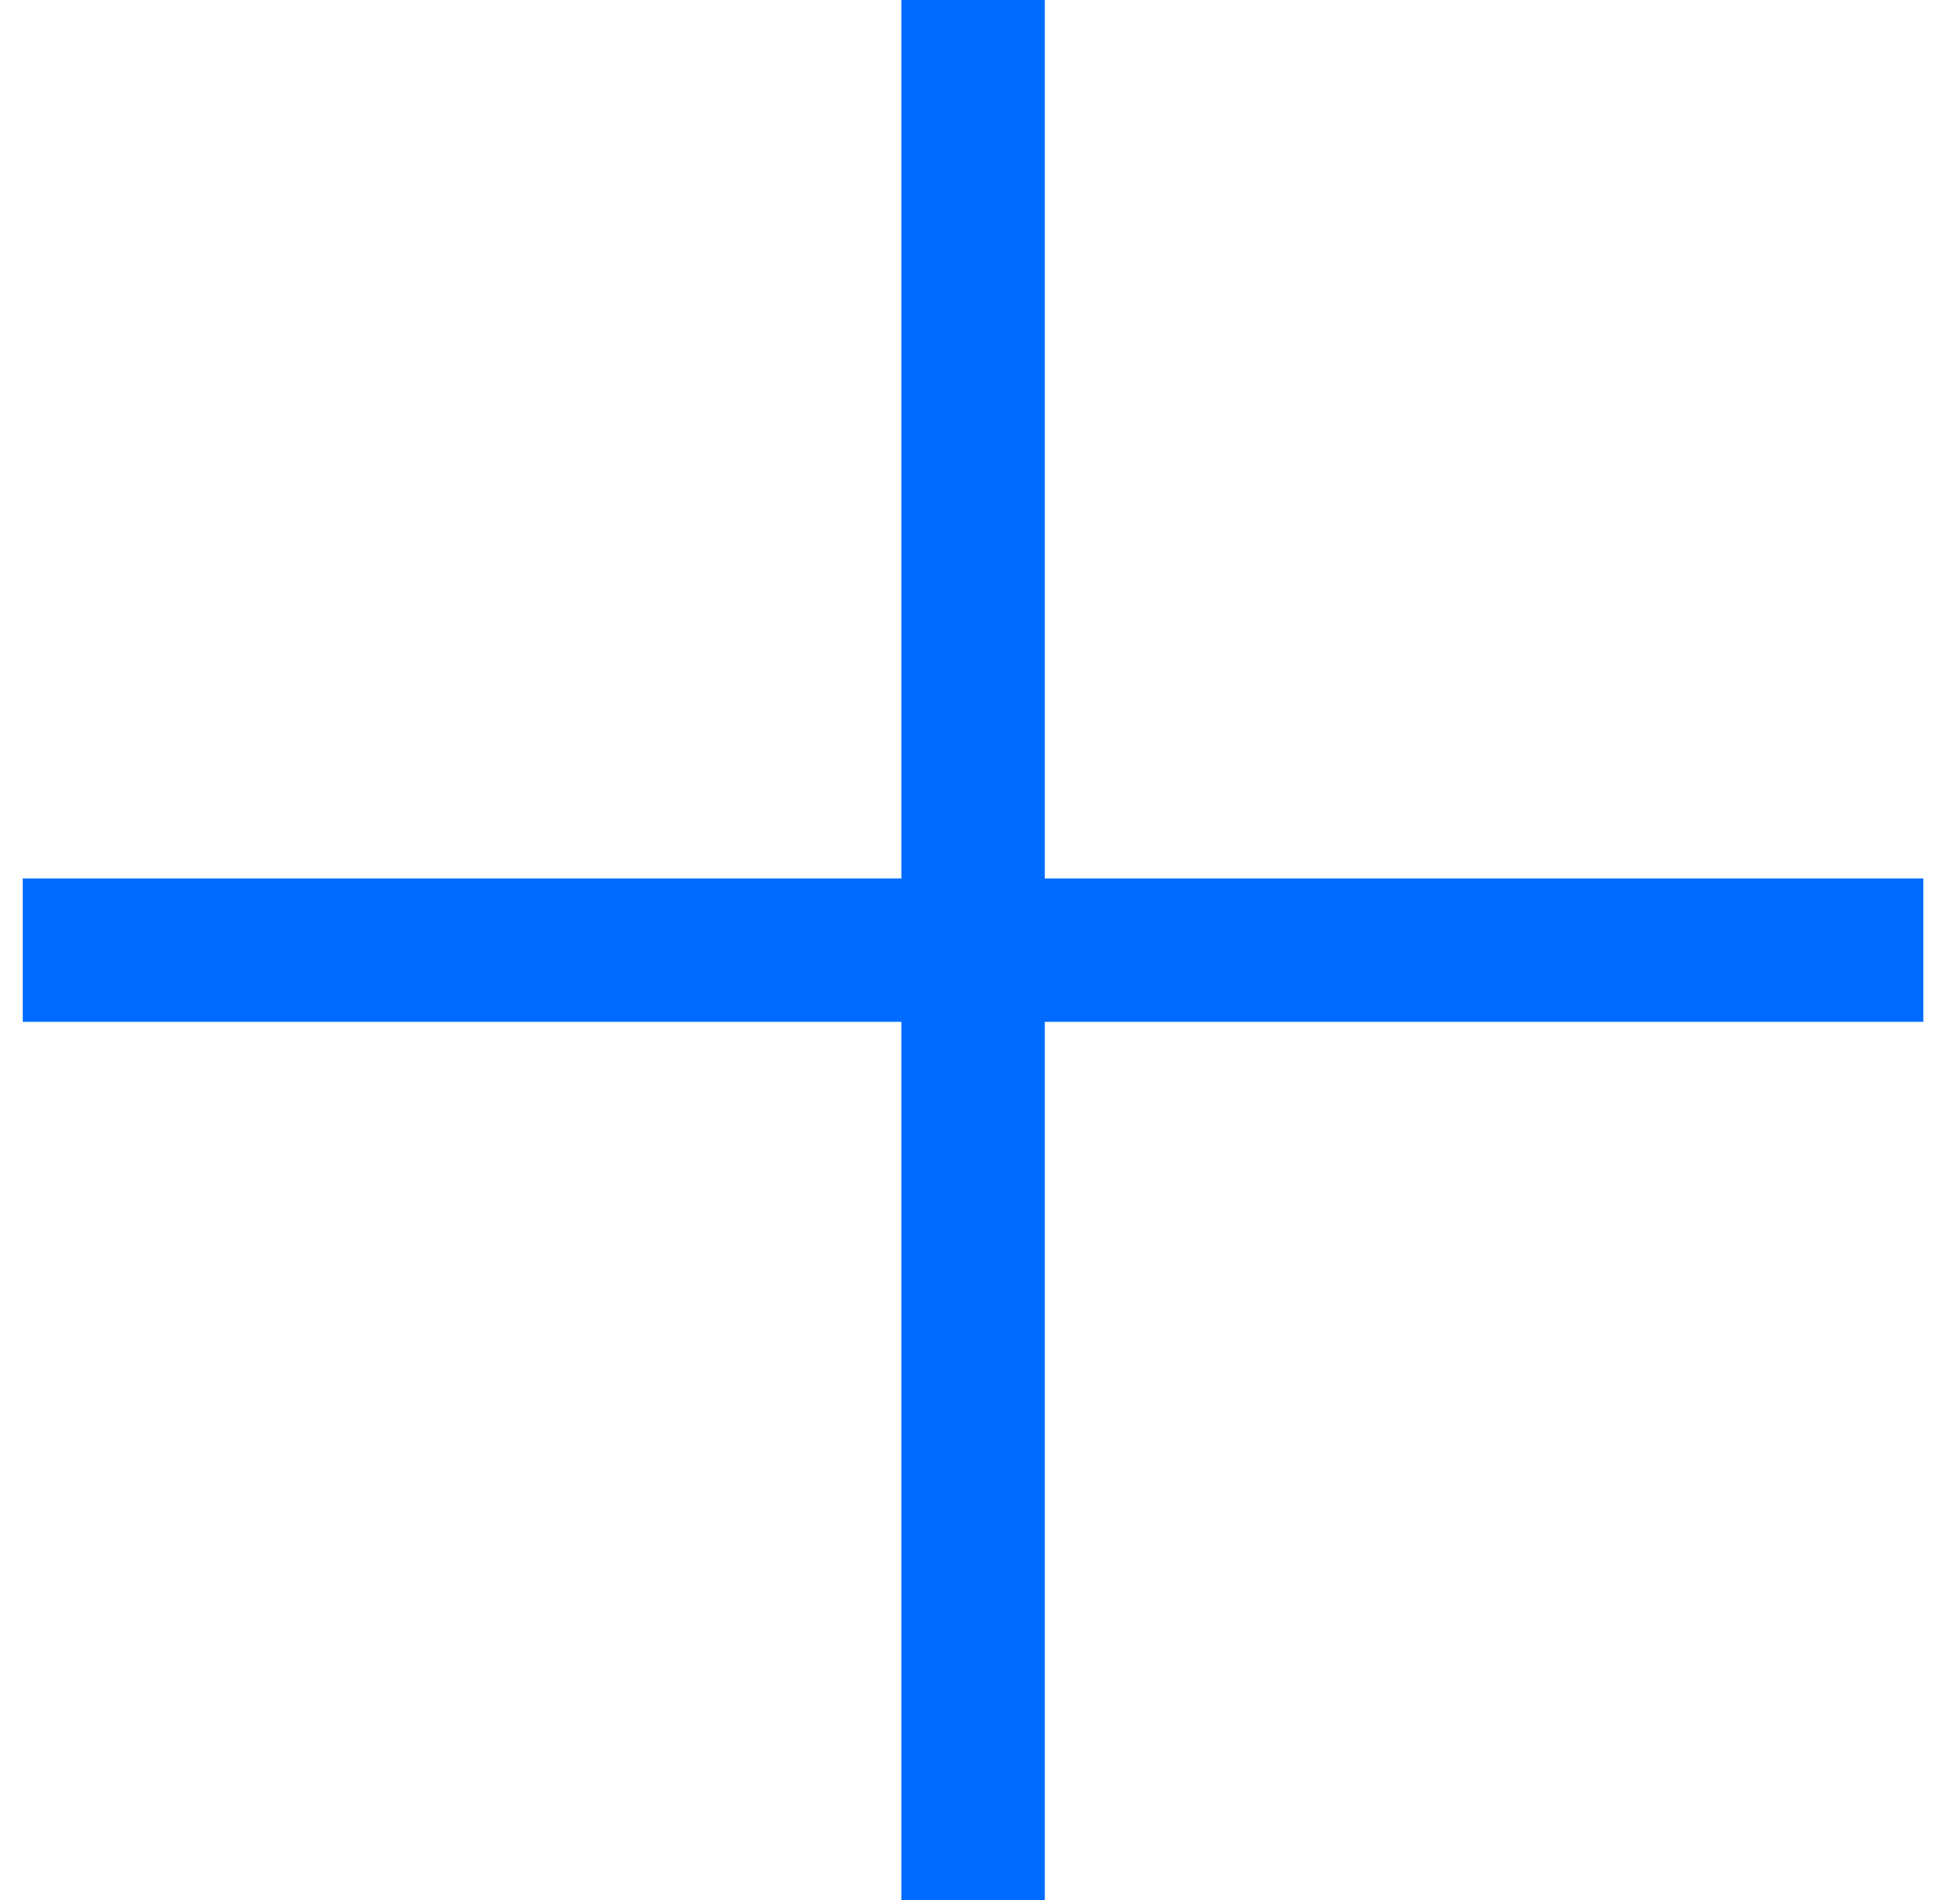 <svg width="33" height="32" viewBox="0 0 33 32" fill="none" xmlns="http://www.w3.org/2000/svg">
<rect x="0.383" y="14.793" width="32" height="2.415" fill="#006BFF"/>
<rect x="15.176" y="32" width="32" height="2.415" transform="rotate(-90 15.176 32)" fill="#006BFF"/>
</svg>
